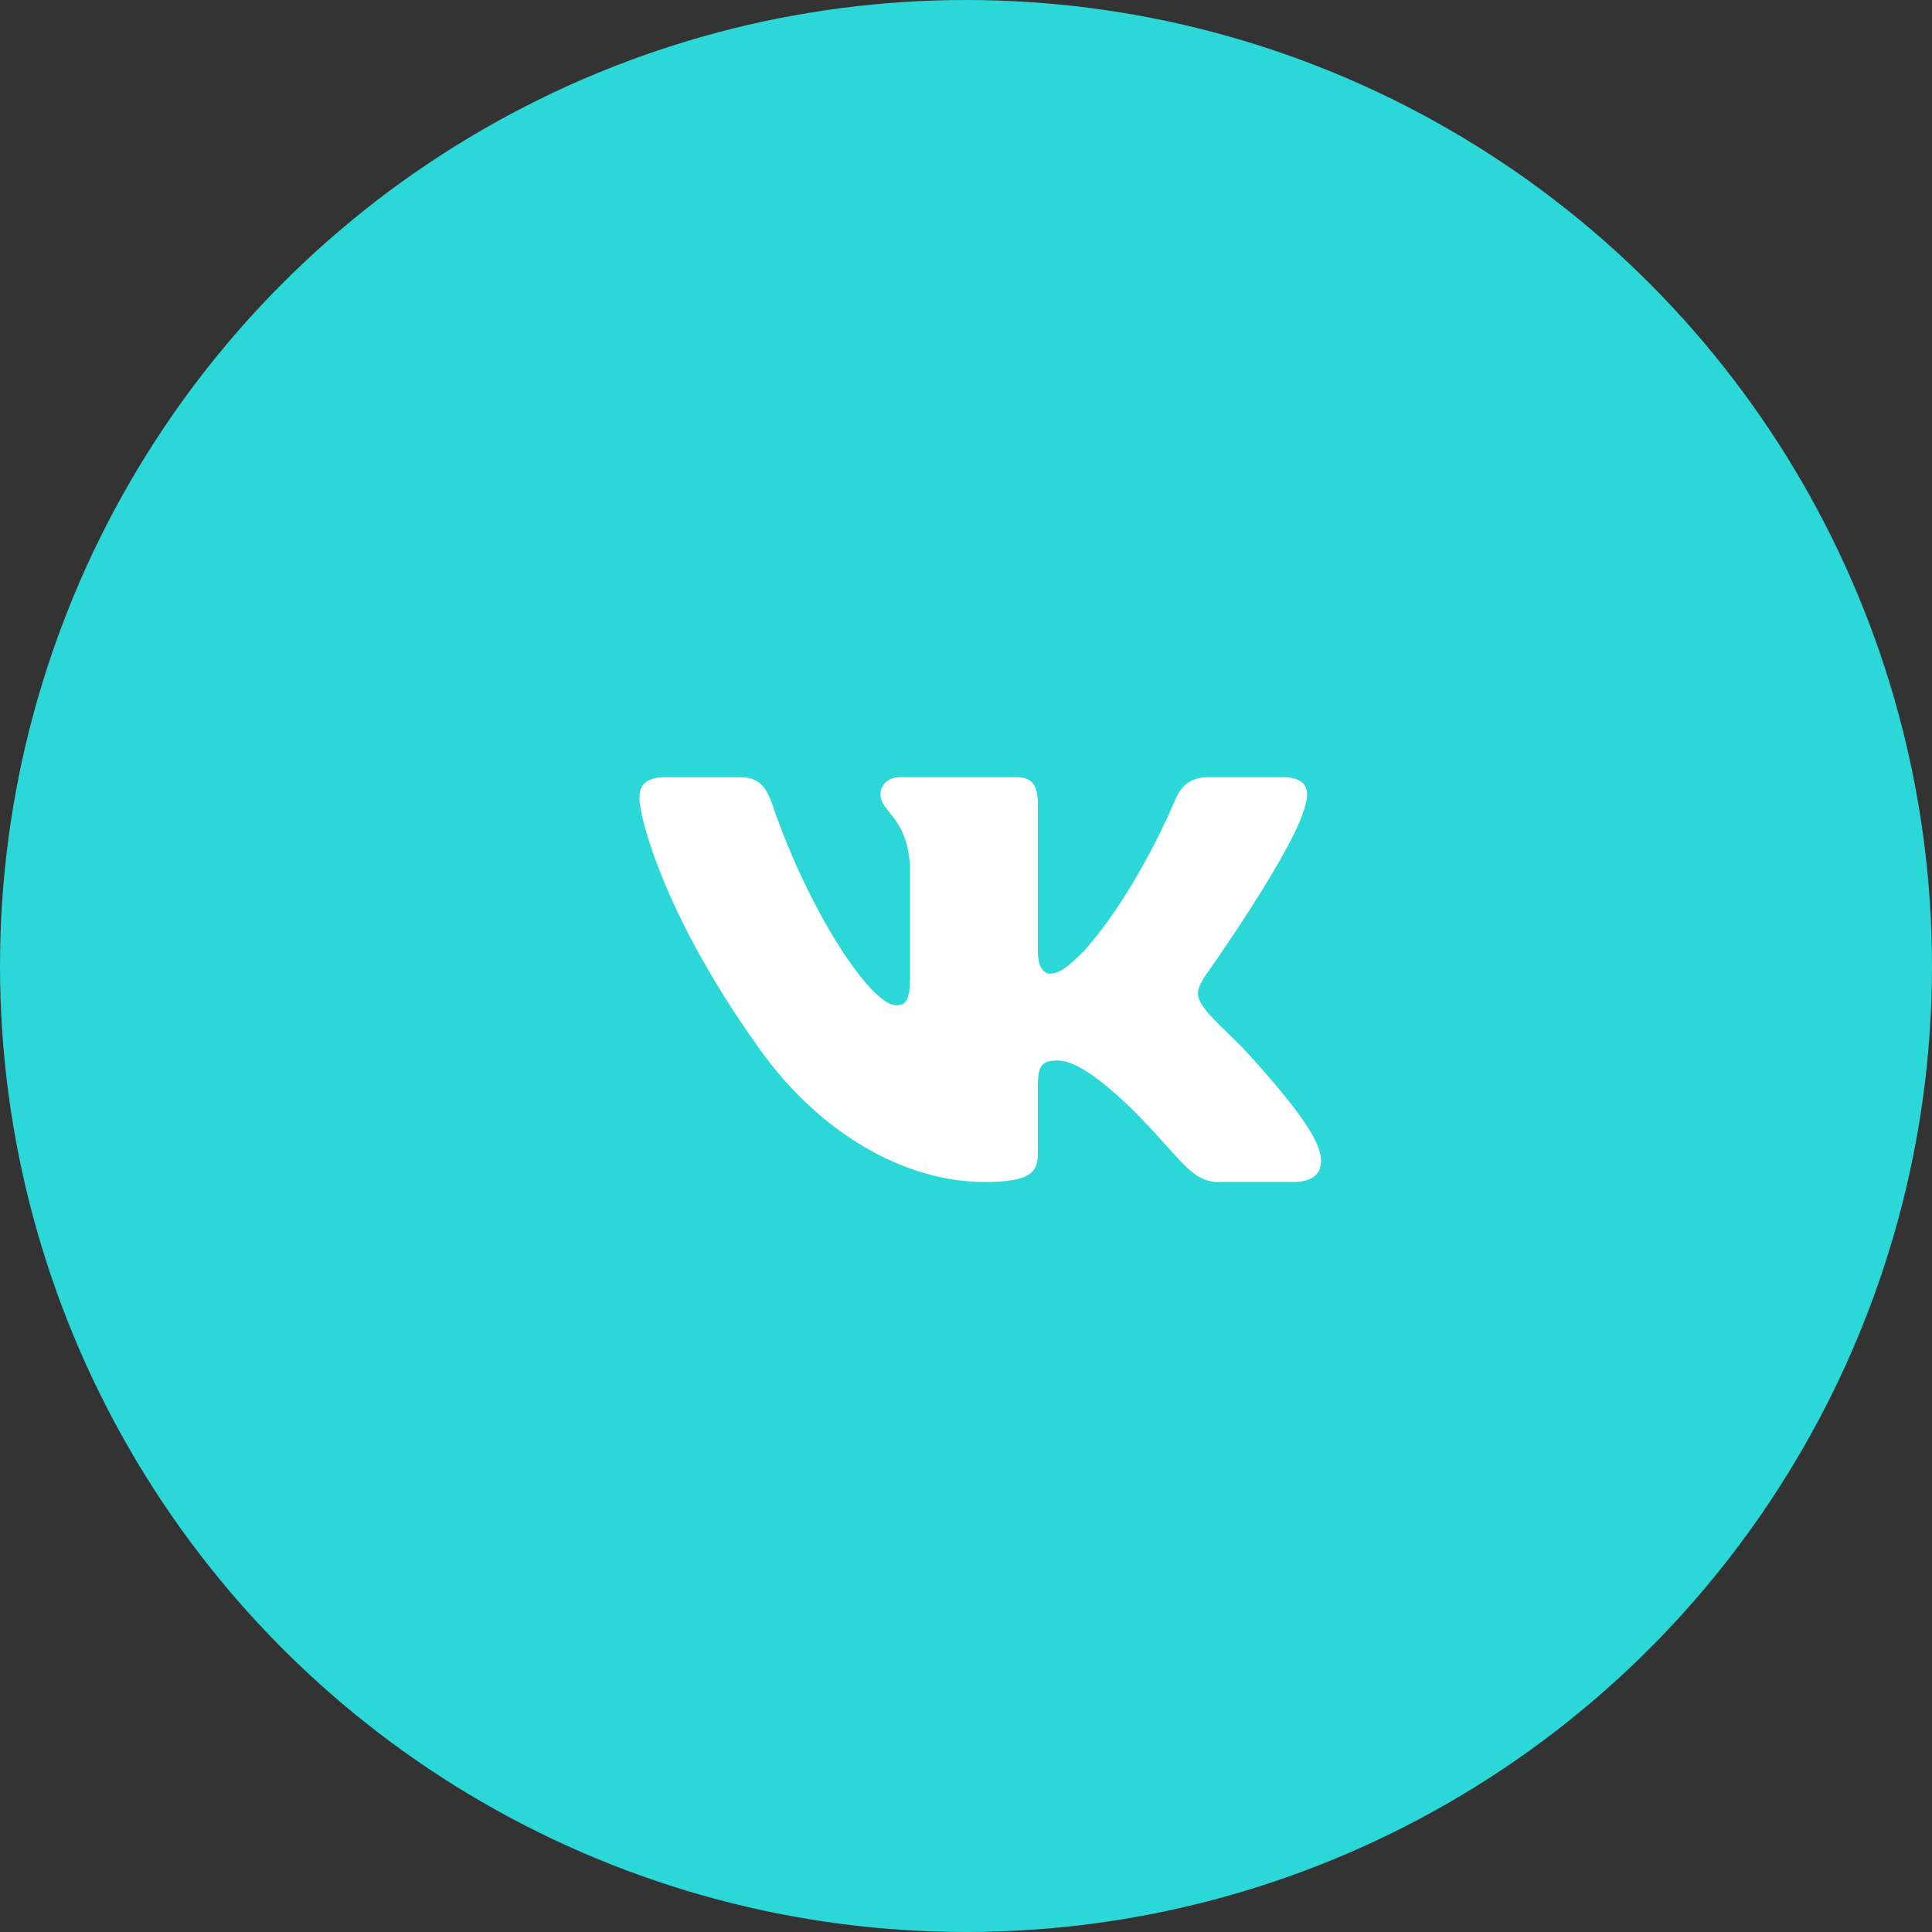 <?xml version="1.0" encoding="UTF-8"?> <svg xmlns="http://www.w3.org/2000/svg" width="71" height="71" viewBox="0 0 71 71" fill="none"><rect x="0" y="0" width="71" height="71" fill="#333333" stroke="none"/> <circle cx="35.5" cy="35.5" r="35.5" fill="#2BD7D7"></circle> <path d="M47.974 29.569C48.149 28.987 47.974 28.561 47.146 28.561H44.405C43.708 28.561 43.389 28.93 43.214 29.335C43.214 29.335 41.82 32.733 39.845 34.937C39.208 35.578 38.916 35.781 38.569 35.781C38.395 35.781 38.142 35.578 38.142 34.997V29.569C38.142 28.871 37.941 28.561 37.36 28.561H33.053C32.617 28.561 32.355 28.884 32.355 29.191C32.355 29.851 33.343 30.003 33.444 31.863V35.898C33.444 36.782 33.285 36.944 32.935 36.944C32.006 36.944 29.746 33.532 28.405 29.627C28.144 28.869 27.88 28.562 27.18 28.562H24.44C23.656 28.562 23.5 28.931 23.5 29.336C23.5 30.064 24.429 33.663 27.826 38.425C30.091 41.676 33.28 43.438 36.185 43.438C37.926 43.438 38.141 43.047 38.141 42.372V39.915C38.141 39.132 38.307 38.975 38.859 38.975C39.264 38.975 39.961 39.18 41.587 40.746C43.445 42.603 43.752 43.437 44.796 43.437H47.536C48.319 43.437 48.71 43.046 48.485 42.273C48.239 41.505 47.351 40.386 46.174 39.062C45.534 38.307 44.578 37.495 44.286 37.089C43.88 36.565 43.998 36.334 44.286 35.868C44.288 35.87 47.626 31.167 47.974 29.569Z" fill="white"></path> </svg> 